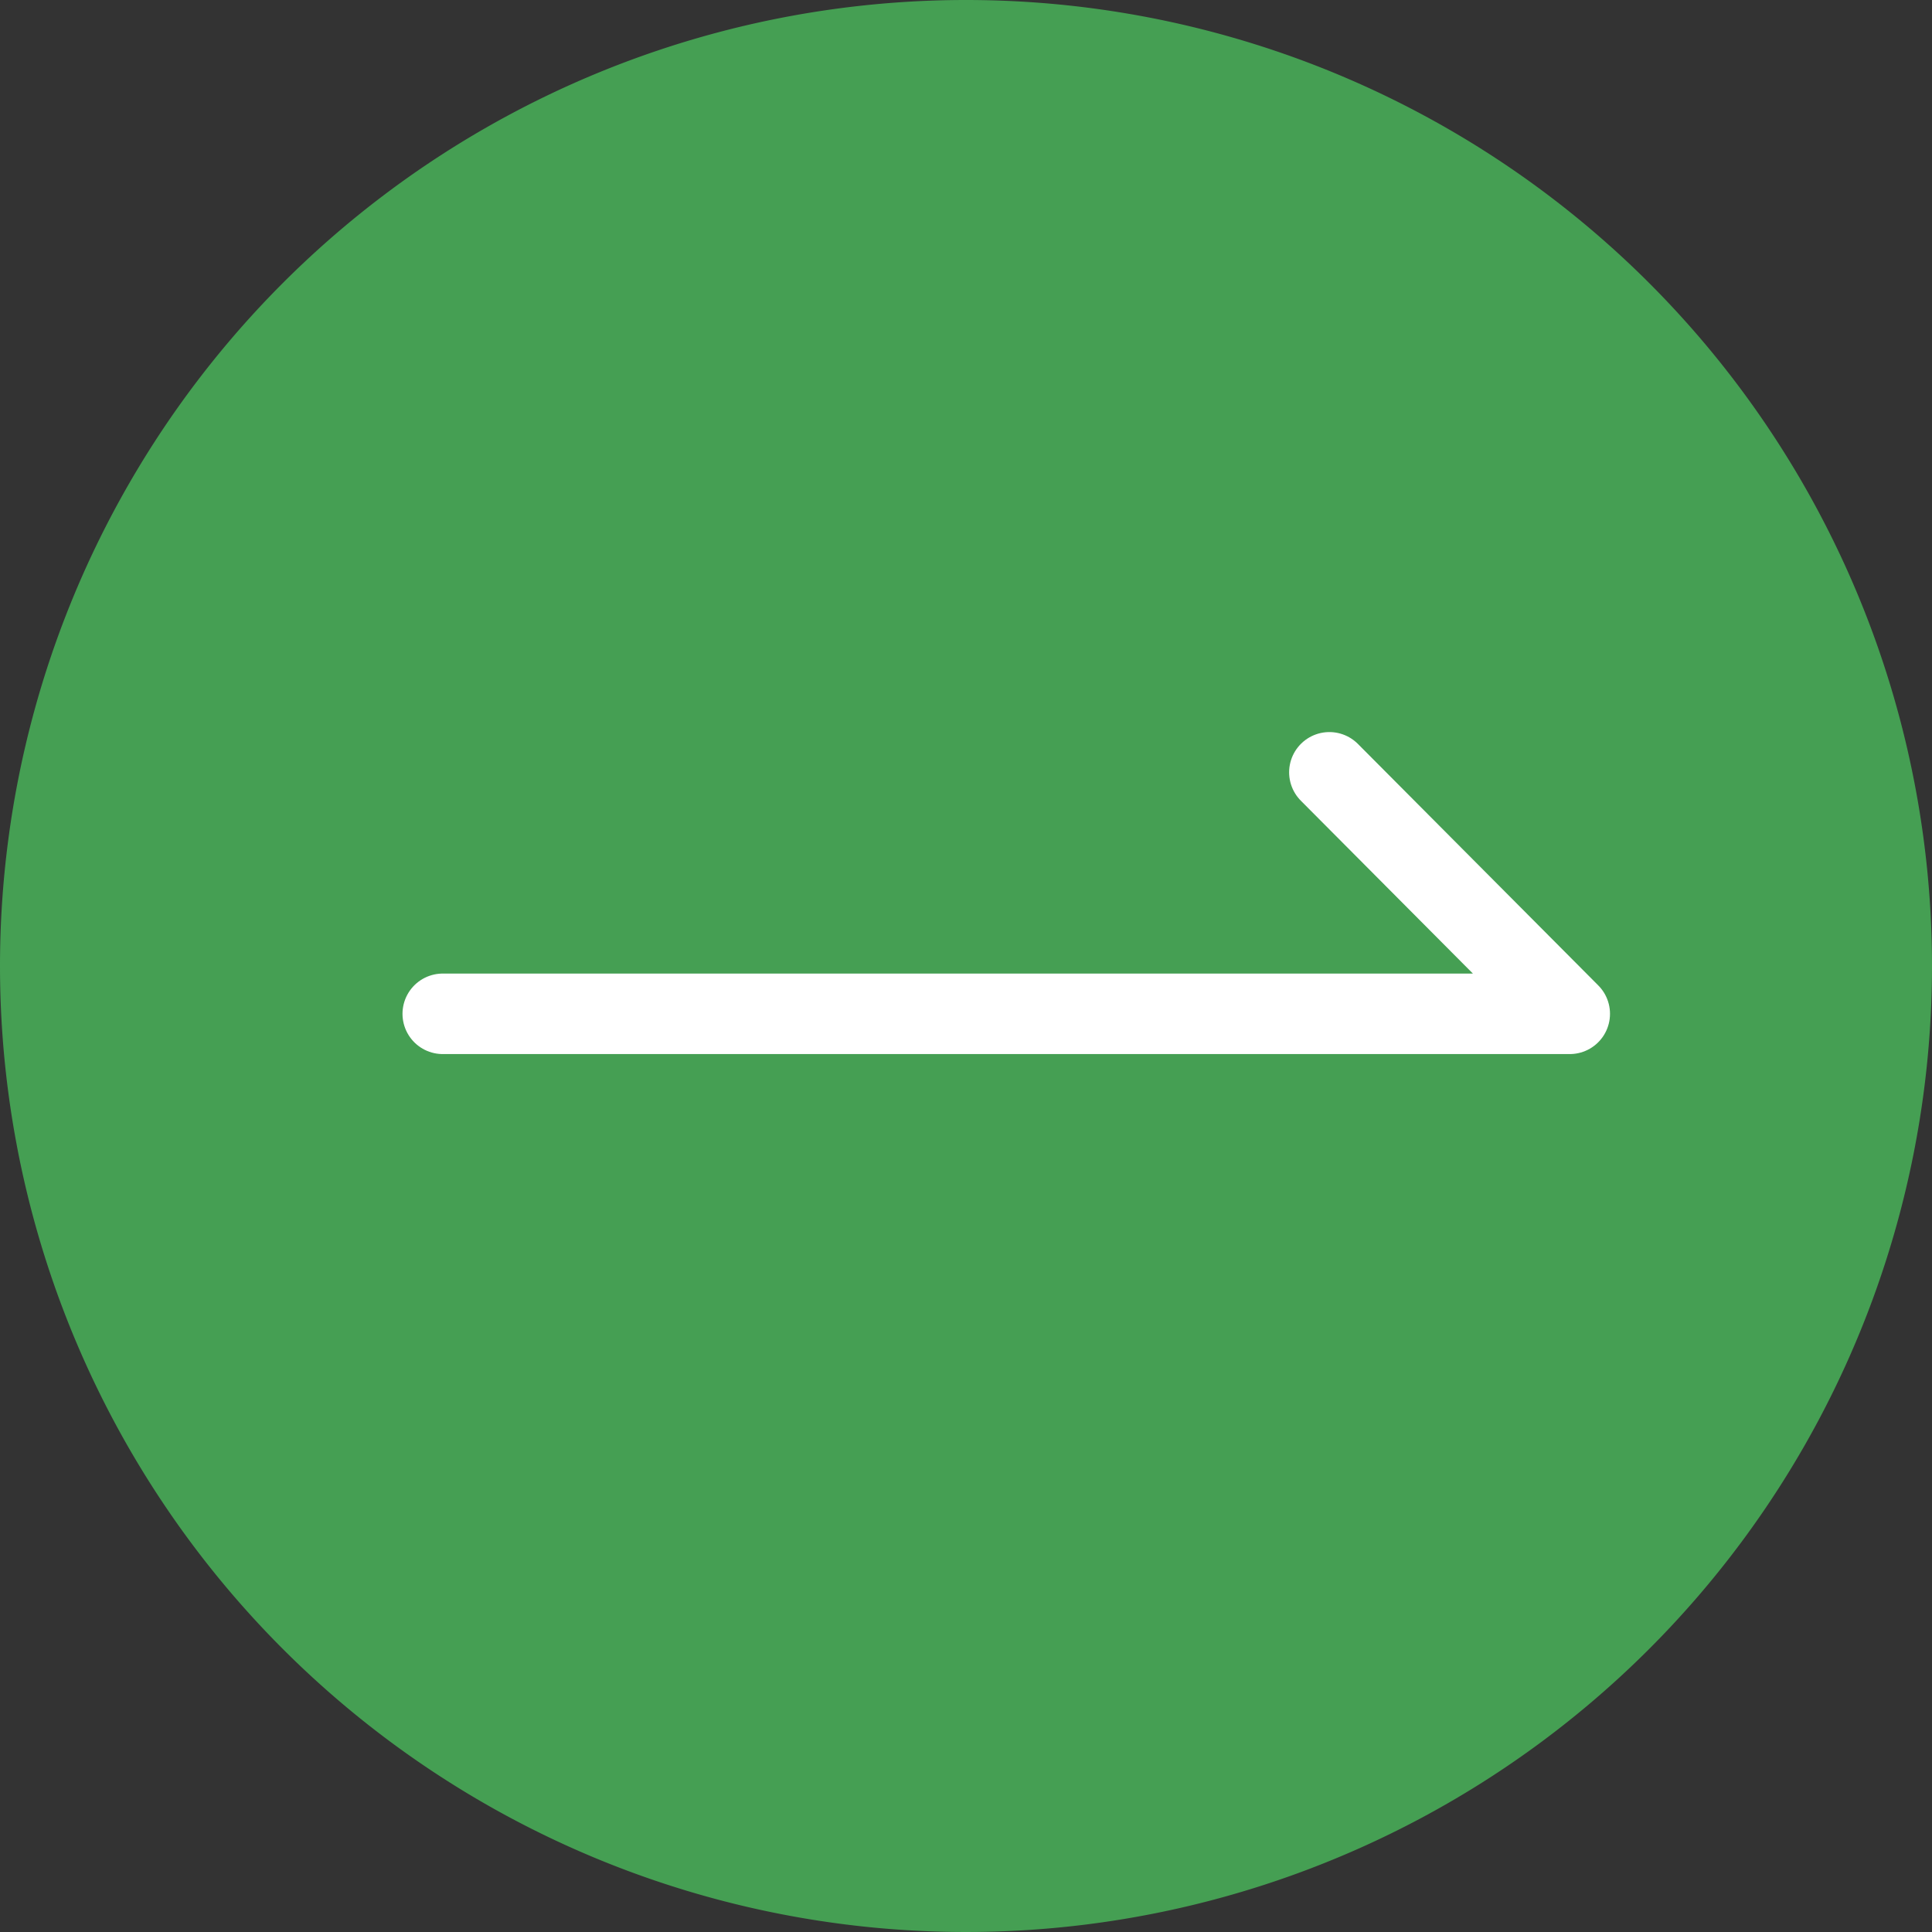 <svg data-name="コンポーネント 8 – 13" xmlns="http://www.w3.org/2000/svg" width="24" height="24"><rect width="100%" height="100%" fill="#333333" stroke="none"/><g data-name="グループ 2272"><path data-name="パス 85096" d="M12 0A12 12 0 110 12 12 12 0 0112 0z" fill="#459f53"/><path data-name="パス 9275" d="M5.5 12.594h14l-2.986-3" fill="none" stroke="#fff" stroke-linecap="round" stroke-linejoin="round"/></g></svg>
